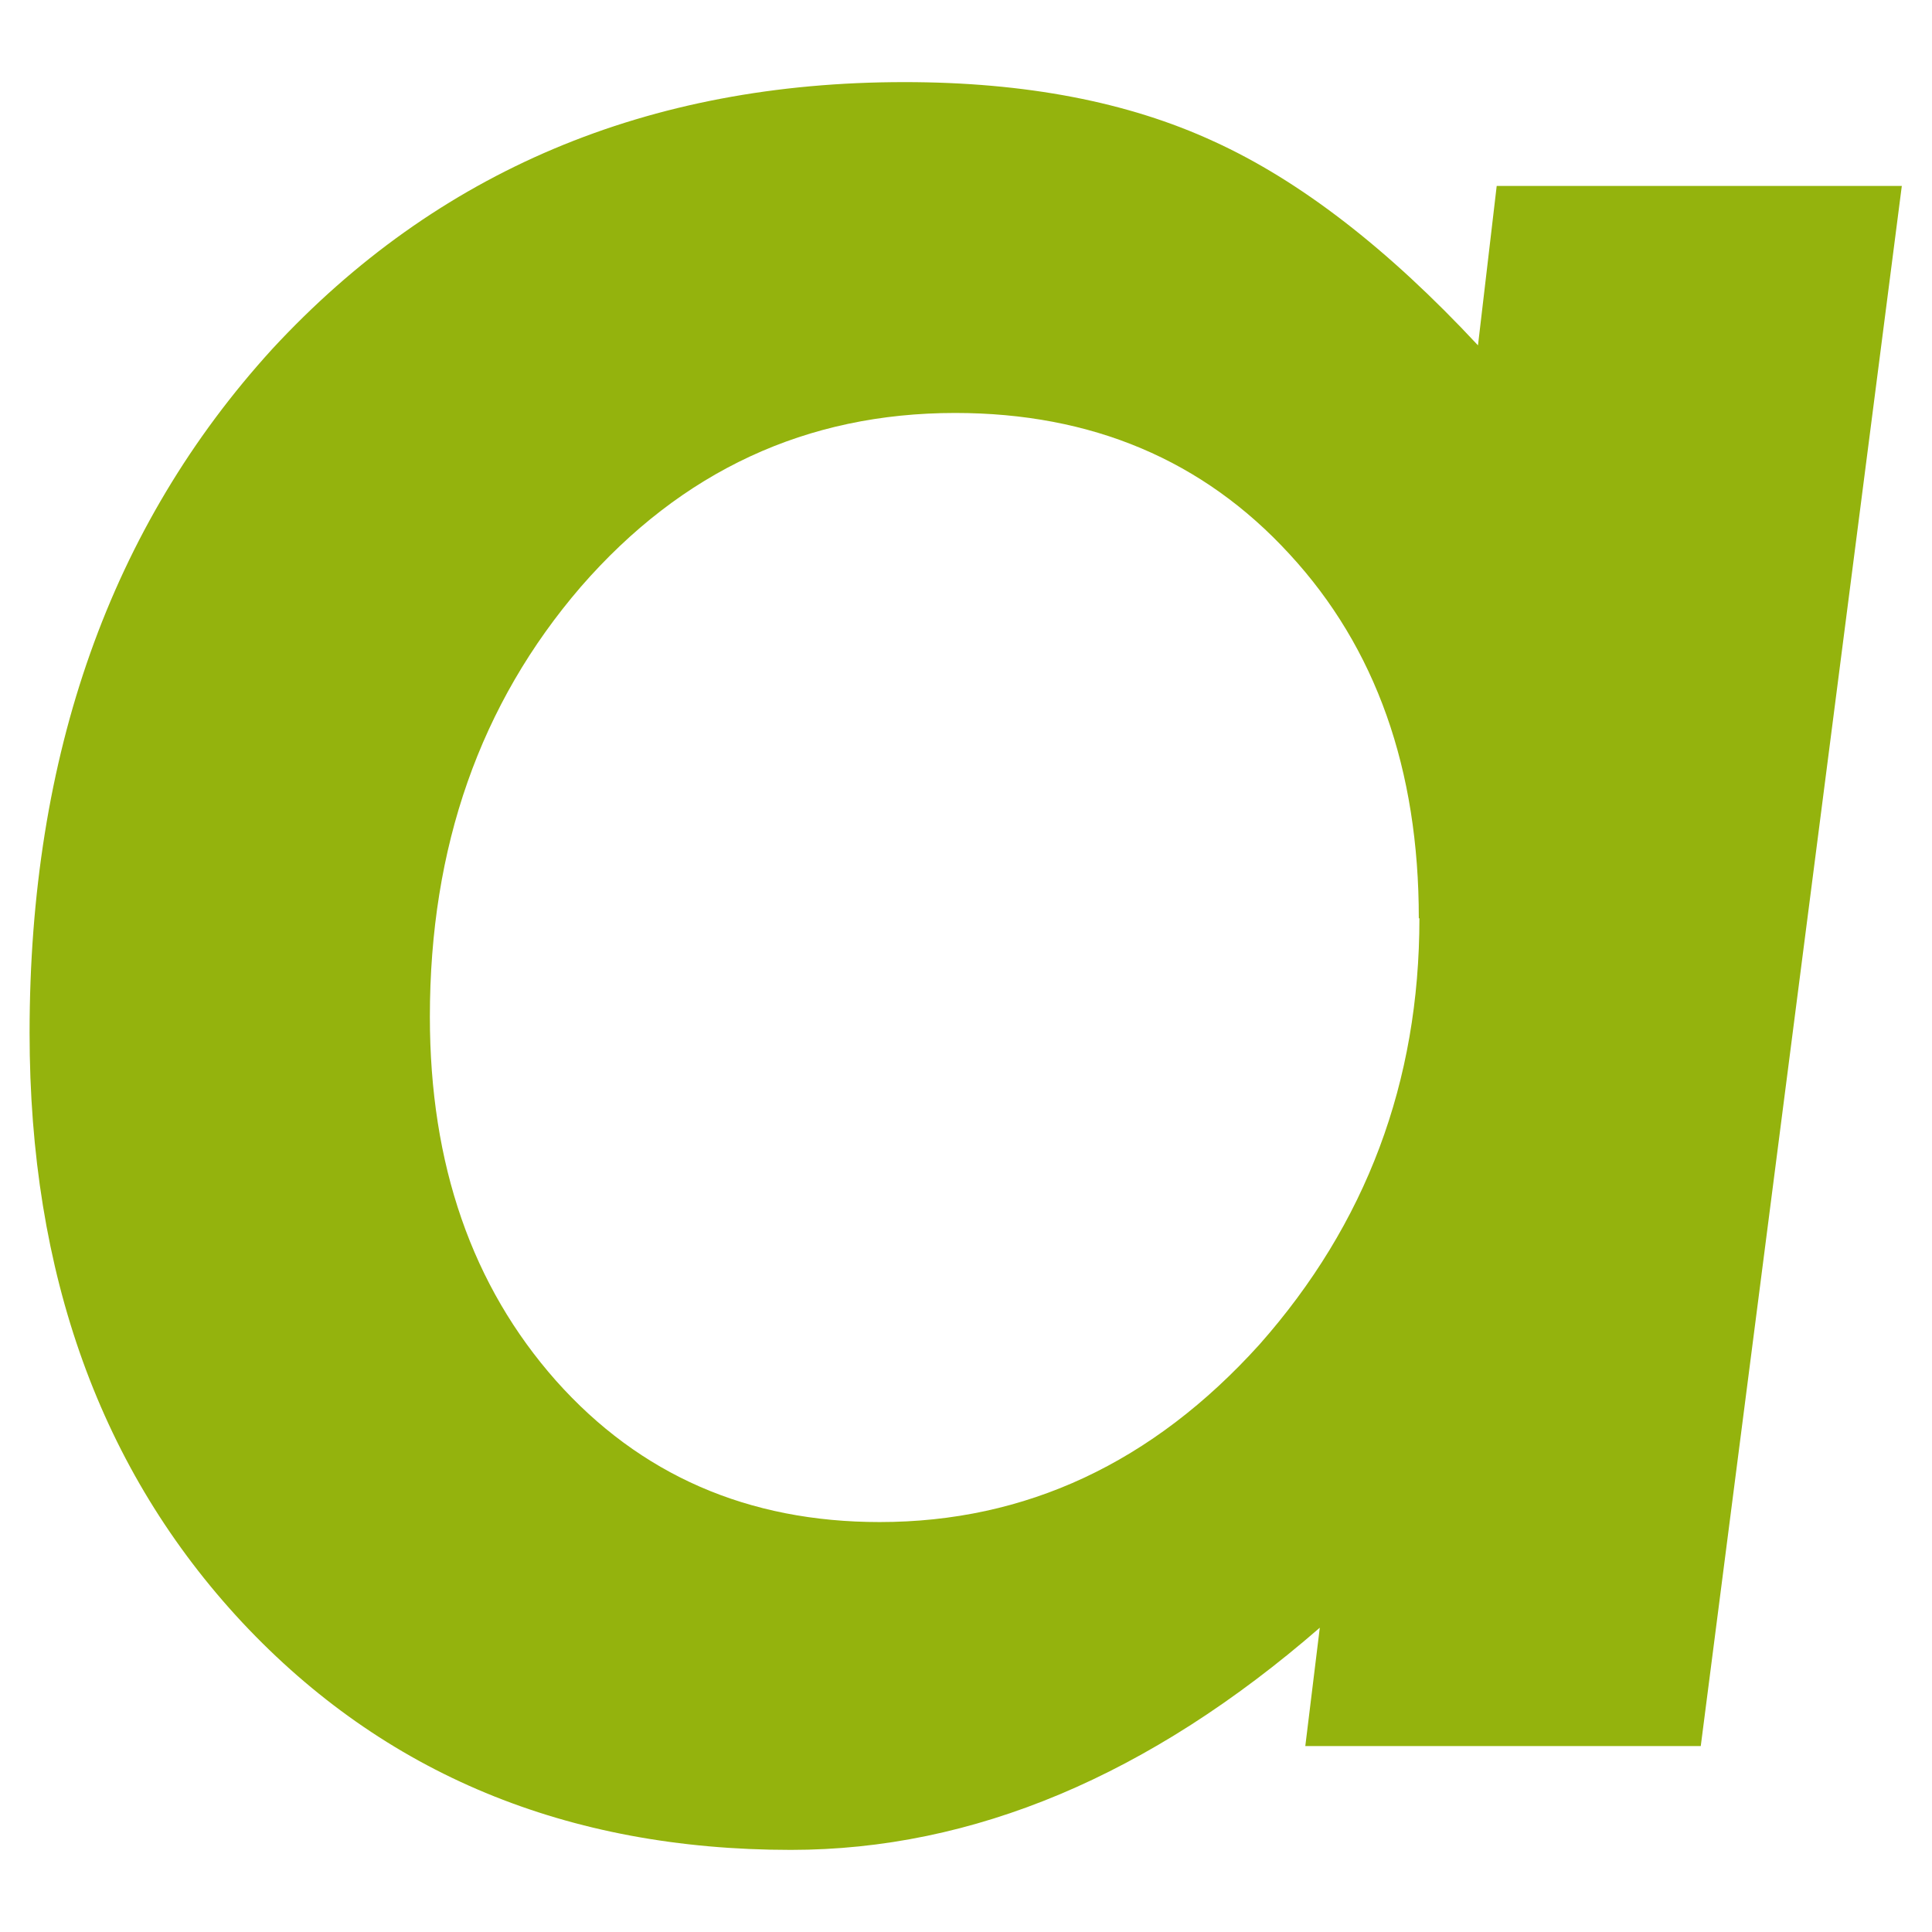 <?xml version="1.0" encoding="UTF-8"?><svg id="Capa_1" xmlns="http://www.w3.org/2000/svg" viewBox="0 0 32 32"><defs><style>.cls-1{fill:#94b30d;}</style></defs><path class="cls-1" d="m31.5,3.08l-3.33,25.84h-6.55l.24-1.96c-2.82,2.45-5.74,3.68-8.76,3.68-3.71,0-6.74-1.26-9.09-3.77-2.34-2.51-3.52-5.76-3.52-9.76,0-4.61,1.34-8.39,4.02-11.33C7.24,2.83,10.73,1.36,14.98,1.36c2.01,0,3.71.33,5.12.98,1.43.65,2.89,1.78,4.38,3.38l.31-2.64h6.71Zm-8,12.13c0-2.47-.71-4.48-2.14-6.03-1.43-1.56-3.28-2.34-5.54-2.34-2.46,0-4.53.96-6.2,2.88-1.67,1.94-2.5,4.31-2.5,7.12,0,2.45.7,4.46,2.09,6.03,1.39,1.56,3.18,2.34,5.36,2.34,2.42,0,4.52-.98,6.29-2.94,1.77-2,2.65-4.35,2.65-7.06Z"/></svg>